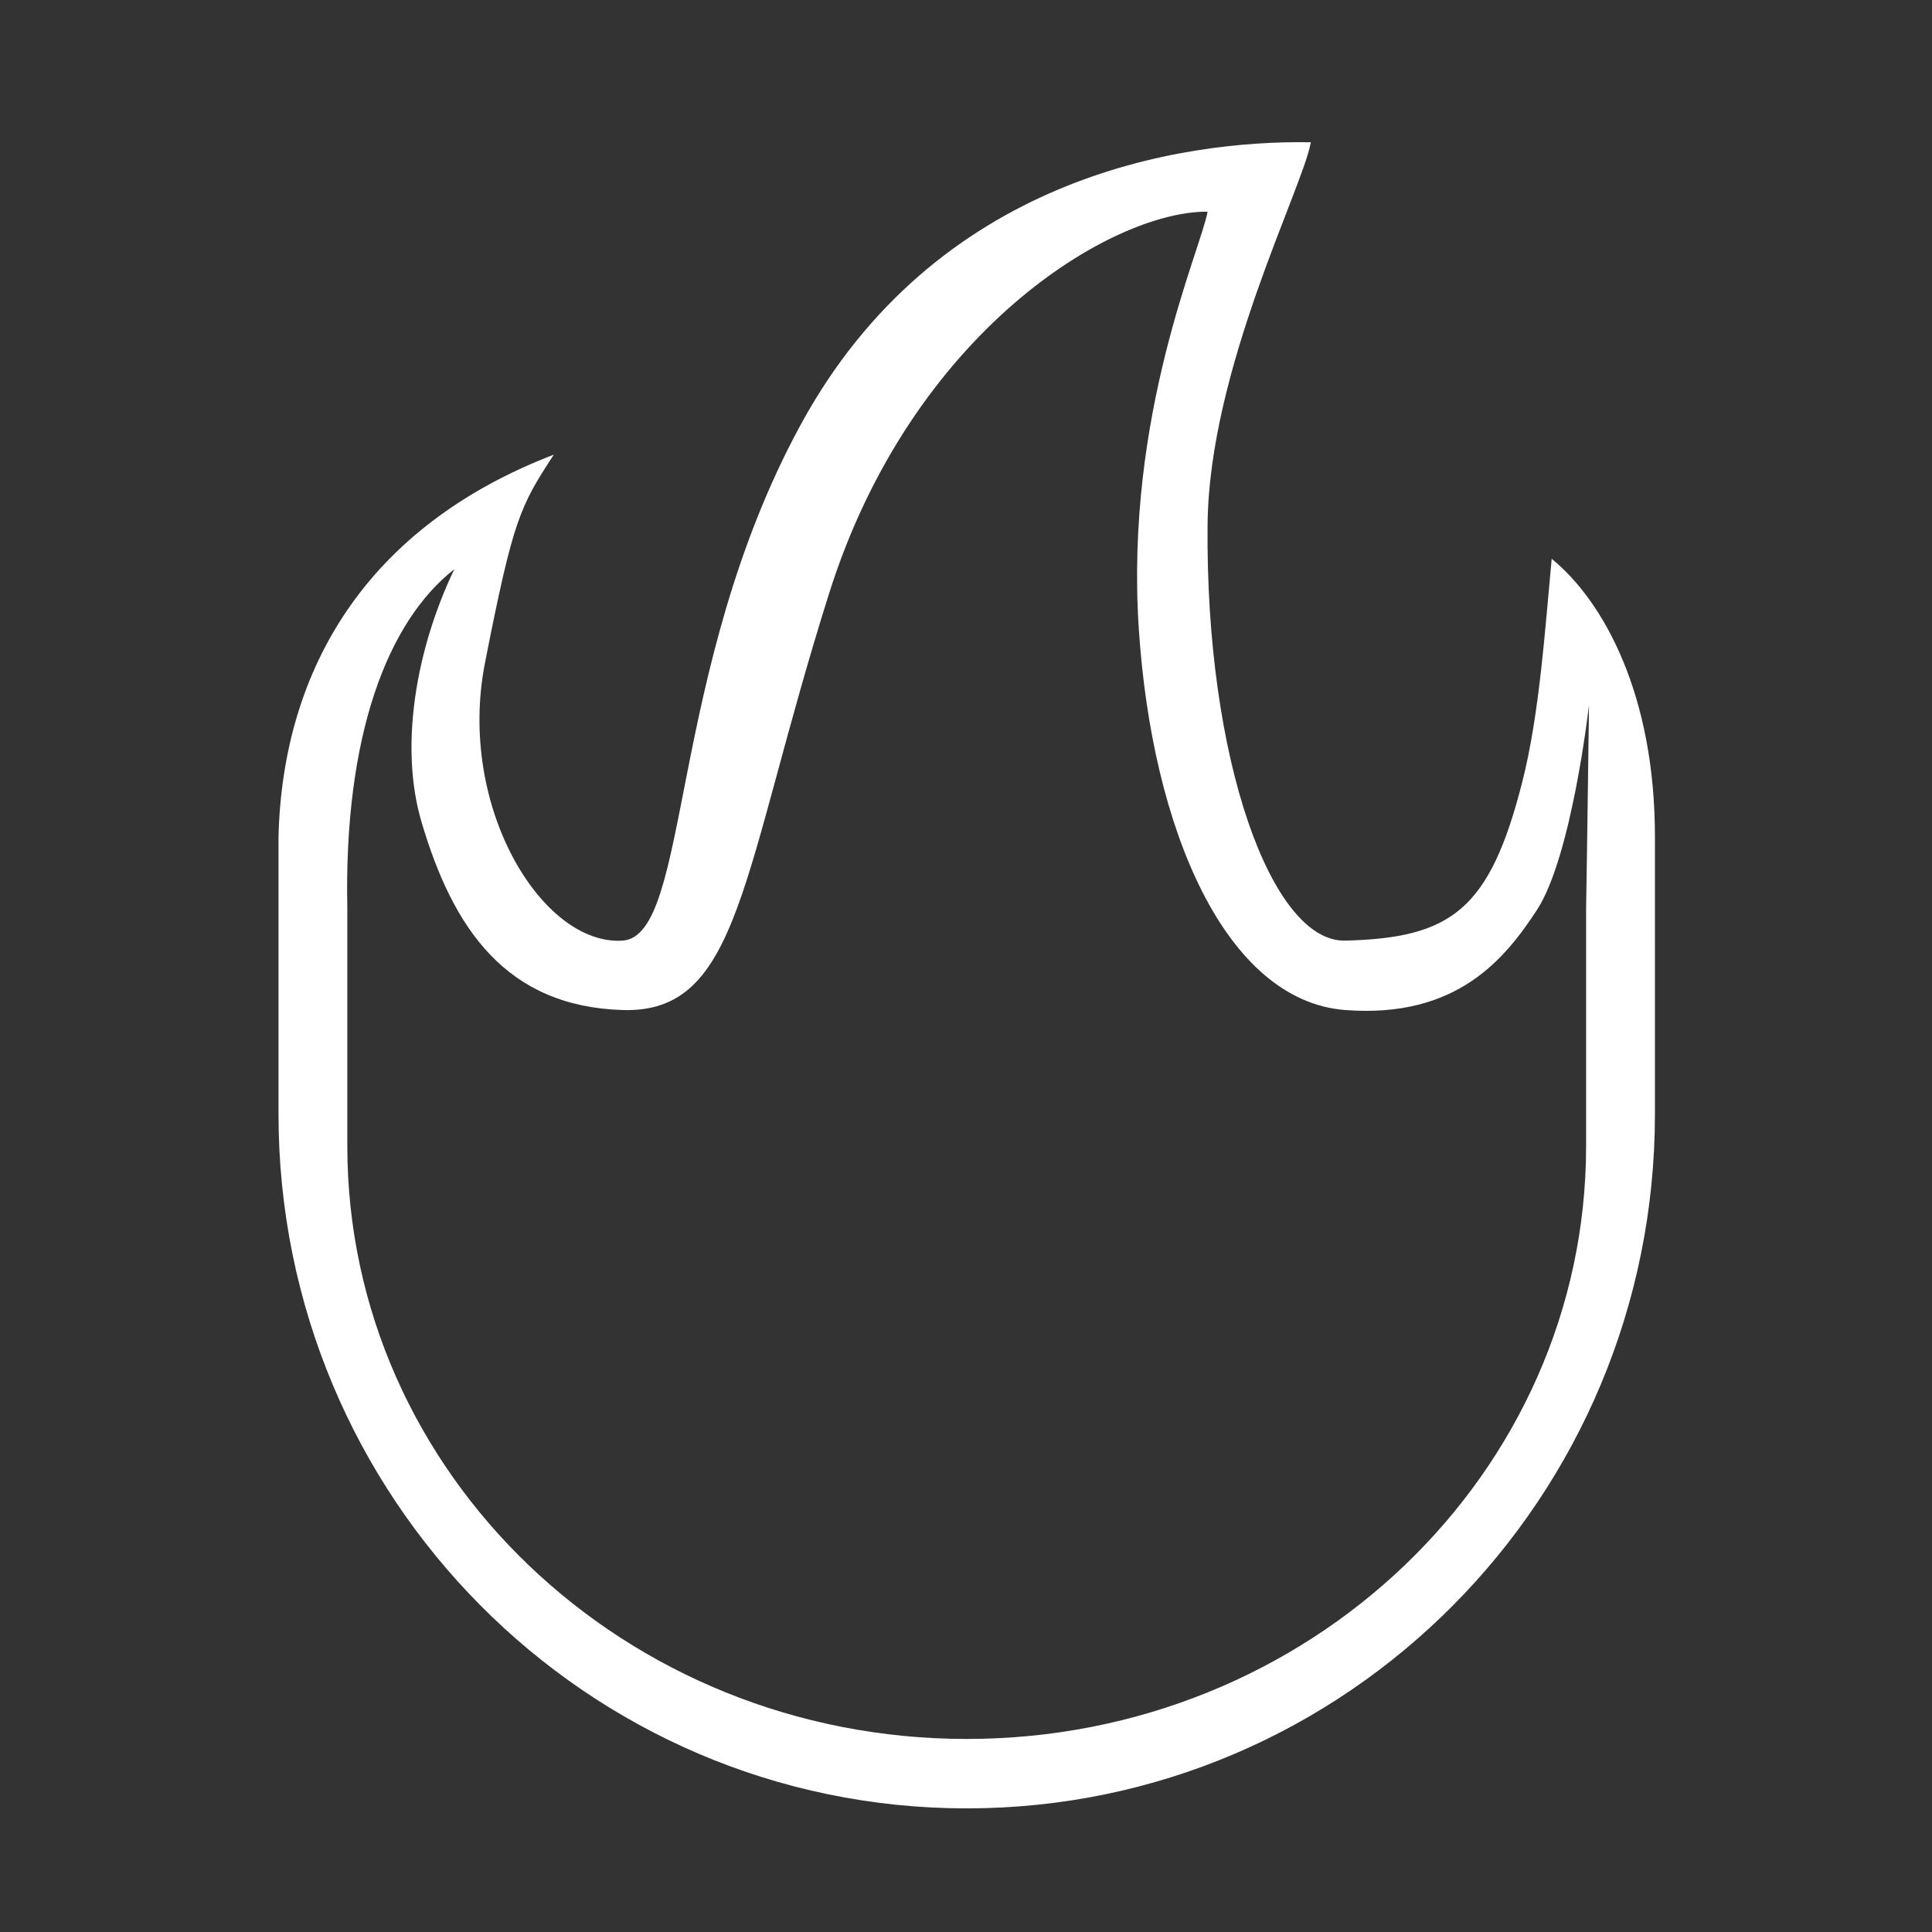 <!DOCTYPE svg PUBLIC "-//W3C//DTD SVG 1.1//EN" "http://www.w3.org/Graphics/SVG/1.1/DTD/svg11.dtd">
<!-- Uploaded to: SVG Repo, www.svgrepo.com, Transformed by: SVG Repo Mixer Tools -->
<svg width="800px" height="800px" viewBox="0 0 1024 1024" class="icon" version="1.1" xmlns="http://www.w3.org/2000/svg" fill="#000000">
<rect x="0" y="0" width="1024" height="1024" fill="#333333" stroke="none"/>
<g id="SVGRepo_bgCarrier" stroke-width="0"/>
<g id="SVGRepo_tracerCarrier" stroke-linecap="round" stroke-linejoin="round"/>
<g id="SVGRepo_iconCarrier">
<path d="M822.431 296.172c-3.469 36.542-6.416 82.255-15.612 118.355-17.246 67.718-37.5 82.61-93.818 84.015-38.805 0.968-74.218-95.471-72.953-220.768 0.833-82.372 50.497-178.063 54.715-202.37-68.419-1.181-198.916 18.234-270.479 149.873-70.659 129.97-58.109 270.825-94.286 273.265-42.58 2.872-87.903-71.043-72.953-147.179 15.084-76.812 18.64-82.934 36.477-110.384-99.337 38.149-143.654 113.724-145.906 202.372v147.177c0 203.211 163.311 367.947 364.766 367.947s364.766-164.736 364.766-367.947V443.351c-0.002-75.049-27.039-124.556-54.717-147.179z m18.238 185.506v125.716c0 173.575-146.979 314.286-328.289 314.286S184.091 780.969 184.091 607.394V481.678c-1.952-91.593 21.231-152.244 56.717-179.997-20.653 43.052-29.035 94.357-17.474 133.71 16.798 57.182 45.169 98.061 106.663 99.946 62.696 1.922 62.73-72.698 109.43-220.768 43.822-138.947 149.873-202.804 200.621-202.37-3.795 20.763-43.812 107.498-36.477 220.768 6.917 106.809 46.047 197.523 109.43 202.37 59.328 4.536 84.775-27.371 101.53-52.927 18.584-28.344 27.667-108.731 27.667-108.731s-0.959 74.94-1.529 107.999z" fill="#ffffff"/>
</g>
</svg>